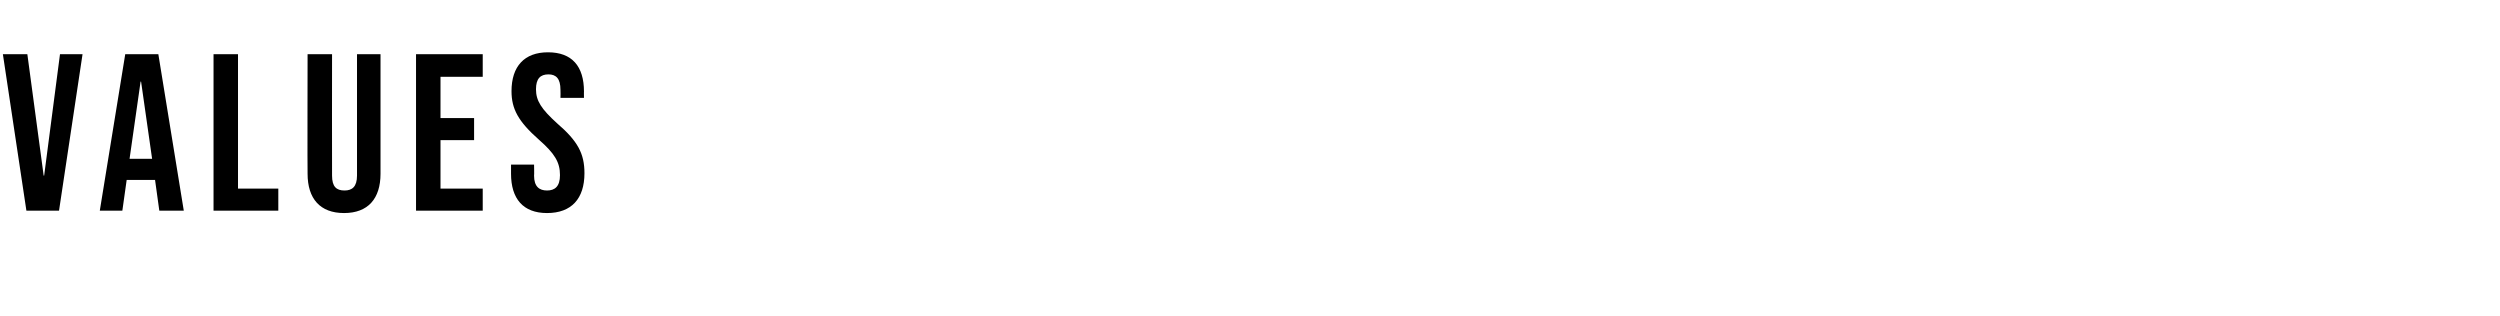 <?xml version="1.0" standalone="no"?><!DOCTYPE svg PUBLIC "-//W3C//DTD SVG 1.1//EN" "http://www.w3.org/Graphics/SVG/1.1/DTD/svg11.dtd"><svg xmlns="http://www.w3.org/2000/svg" version="1.1" width="521px" height="65.8px" viewBox="0 -9 521 65.8" style="top:-9px"><desc>Values</desc><defs/><g id="Polygon93744"><path d="m.6 2.3l5.1 0l3.4 25.3l.1 0l3.3-25.3l4.7 0l-4.9 32.6l-6.8 0l-4.9-32.6zm25.5 0l6.9 0l5.3 32.6l-5.1 0l-.9-6.5l0 .1l-5.9 0l-.9 6.4l-4.7 0l5.3-32.6zm5.6 21.8l-2.3-16.1l-.1 0l-2.3 16.1l4.7 0zm12.8-21.8l5.1 0l0 28l8.4 0l0 4.6l-13.5 0l0-32.6zm19.6 24.9c-.05-.01 0-24.9 0-24.9l5.1 0c0 0-.03 25.26 0 25.3c0 2.3.9 3.1 2.6 3.1c1.6 0 2.6-.8 2.6-3.1c-.01-.04 0-25.3 0-25.3l4.9 0c0 0 .02 24.89 0 24.9c0 5.2-2.6 8.2-7.6 8.2c-5 0-7.6-3-7.6-8.2zm22.6-24.9l13.9 0l0 4.7l-8.8 0l0 8.6l7 0l0 4.6l-7 0l0 10.1l8.8 0l0 4.6l-13.9 0l0-32.6zm19.8 24.9c0-.01 0-1.9 0-1.9l4.8 0c0 0 .05 2.26 0 2.3c0 2.3 1.1 3.1 2.7 3.1c1.6 0 2.7-.8 2.7-3.2c0-2.7-1.1-4.5-4.4-7.4c-4.3-3.8-5.7-6.4-5.7-10.1c0-5.2 2.7-8.1 7.6-8.1c5 0 7.5 2.9 7.5 8.2c-.02-.05 0 1.3 0 1.3l-4.9 0c0 0 .04-1.67 0-1.7c0-2.3-.9-3.2-2.5-3.2c-1.7 0-2.6.9-2.6 3.1c0 2.4 1.1 4.1 4.4 7.1c4.3 3.7 5.7 6.3 5.7 10.4c0 5.3-2.7 8.3-7.8 8.3c-5 0-7.5-3-7.5-8.2z" stroke="none" fill="#000"/></g></svg>